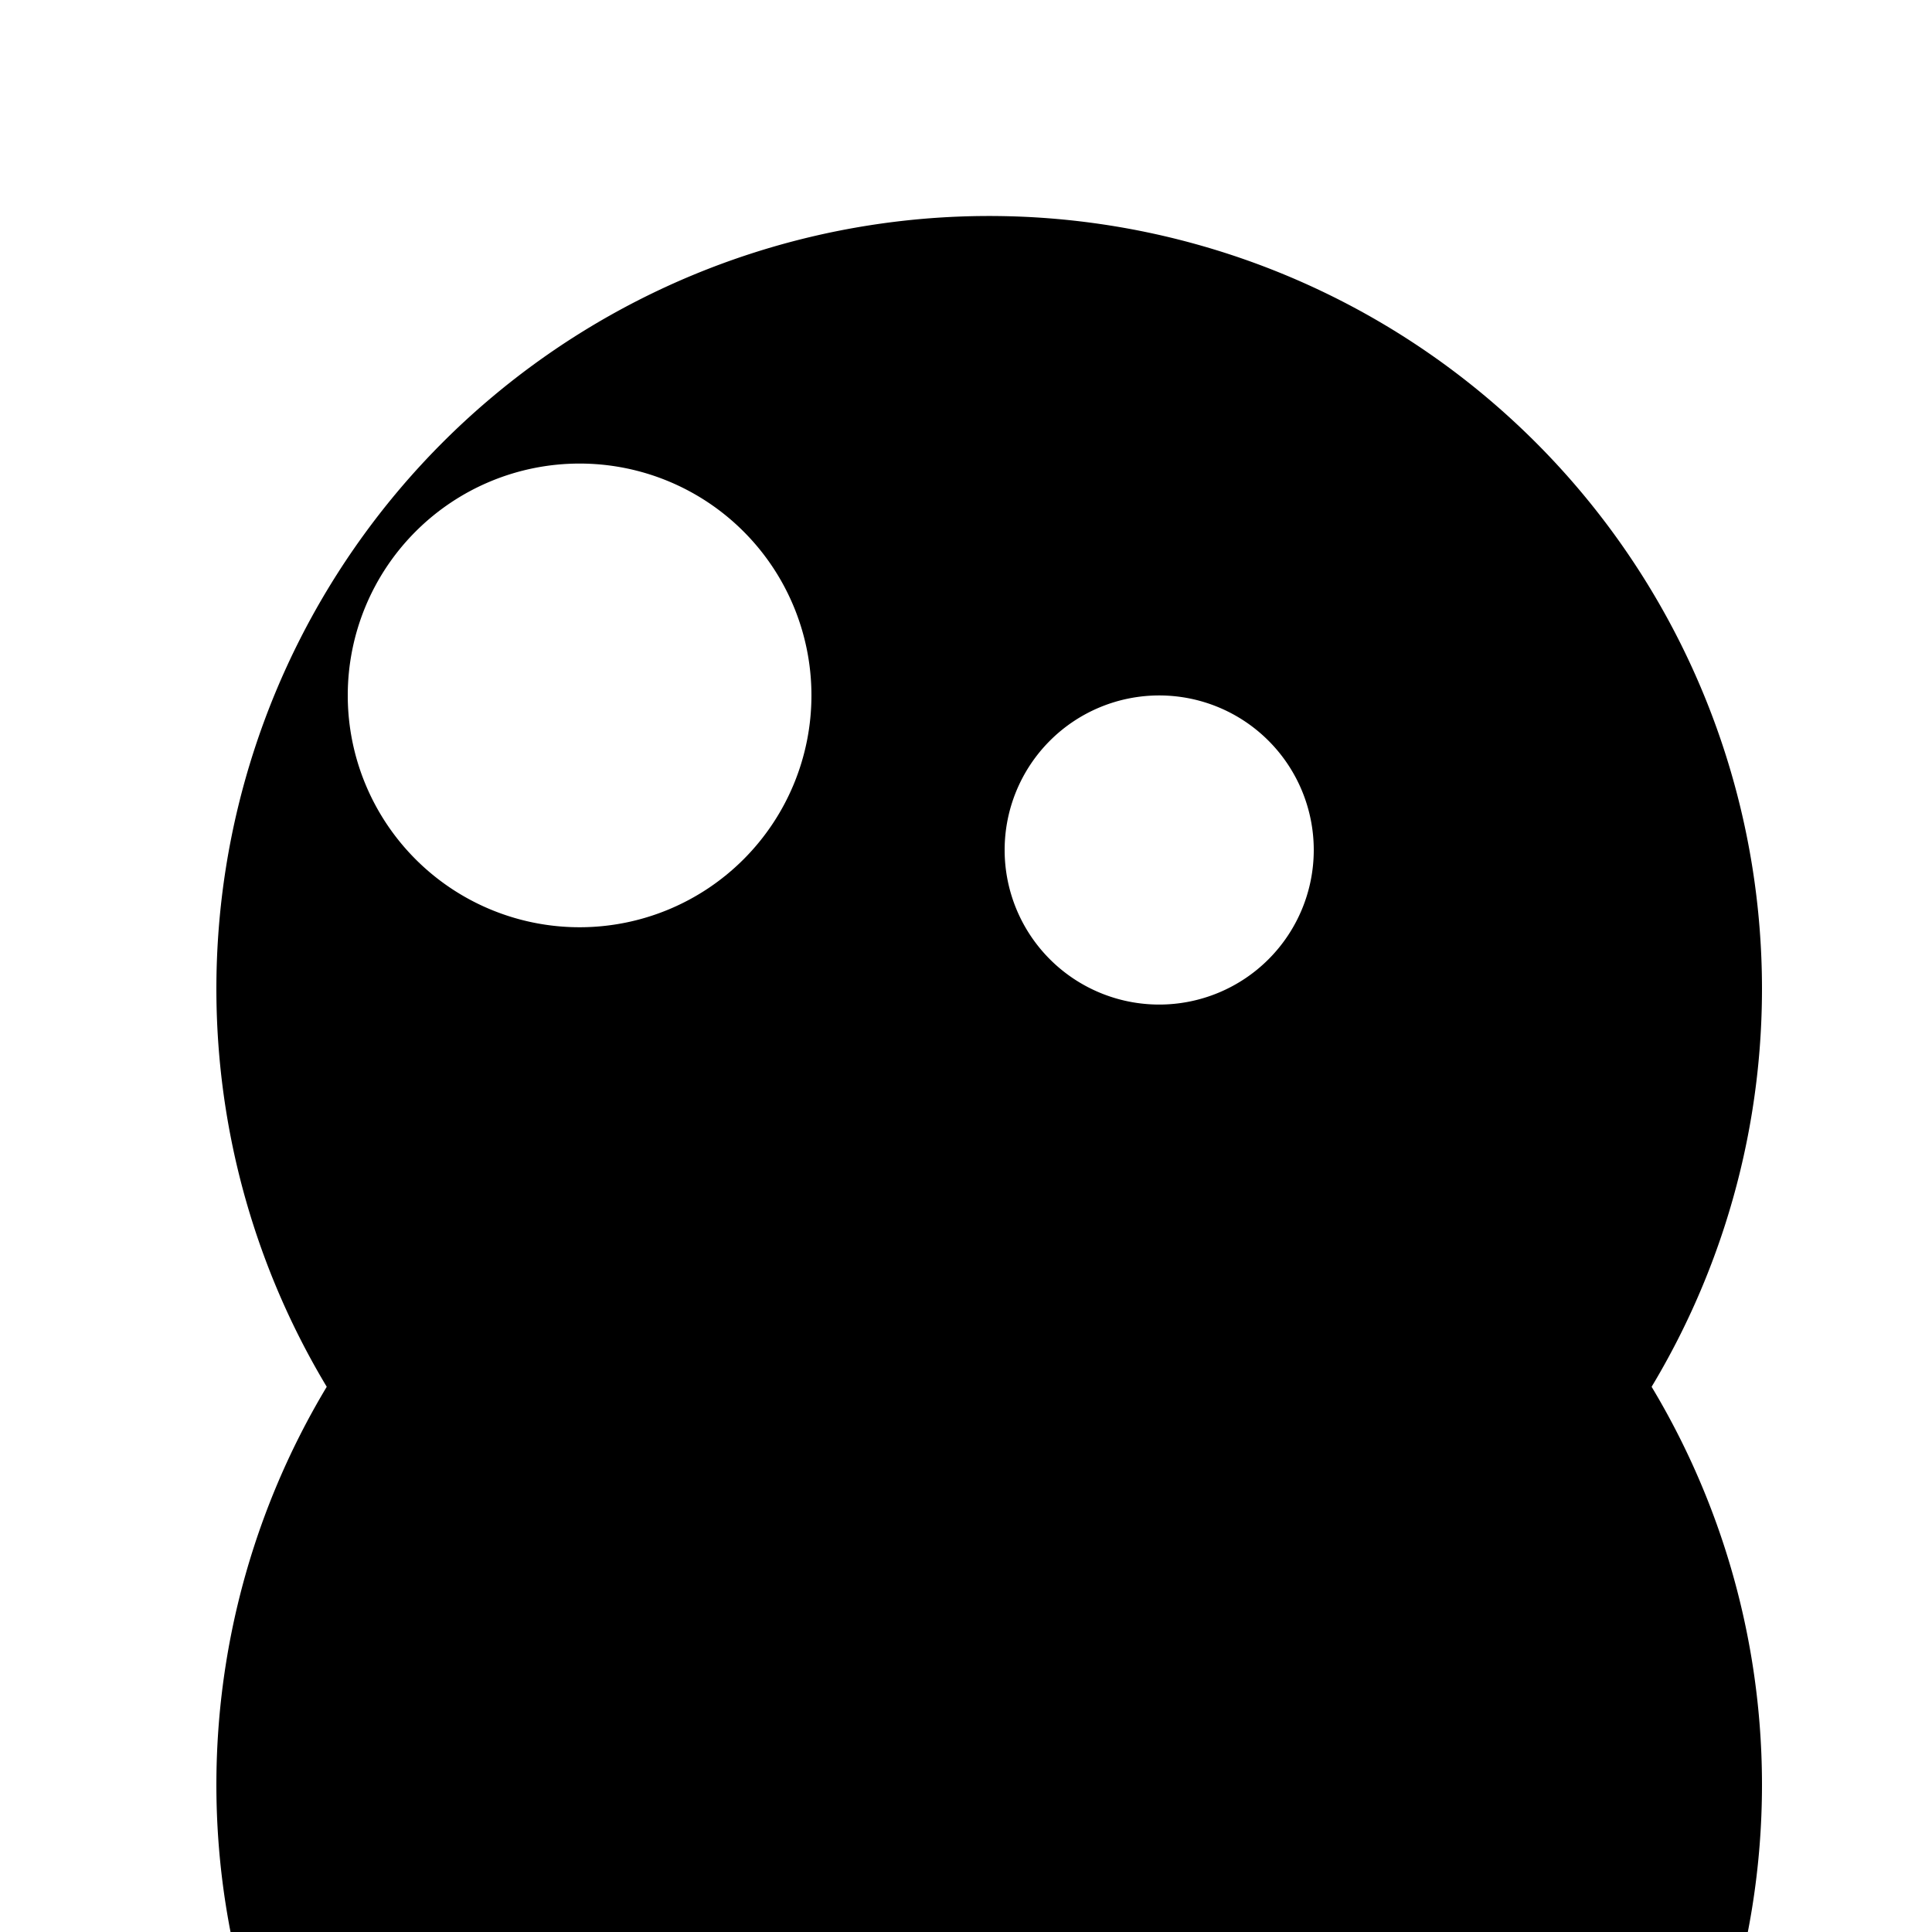 <!--

Generated by DrawGPT.
Free, open source, AI generated images in SVG, PNG, and HTML Canvas format.
https://drawgpt.ai

Created: 2023-09-27T05:46:21.396Z
Link: https://drawgpt.ai/prompt/96098/

-->
<svg xmlns="http://www.w3.org/2000/svg" xmlns:xlink="http://www.w3.org/1999/xlink" width="500" height="500"><defs/><g><rect fill="#FFFFFF" stroke="none" x="0" y="0" width="512" height="512"/><path fill="#000000" stroke="none" paint-order="stroke fill markers" d=" M 456 256 A 200 200 0 1 1 456 255.8"/><path fill="#FFFFFF" stroke="none" paint-order="stroke fill markers" d=" M 210 180 A 60 60 0 1 1 210 179.94"/><path fill="#FFFFFF" stroke="none" paint-order="stroke fill markers" d=" M 340 220 A 40 40 0 1 1 340 219.96"/><path fill="#000000" stroke="none" paint-order="stroke fill markers" d=" M 360 300 A 10 10 0 1 1 360 299.99"/><path fill="#000000" stroke="none" paint-order="stroke fill markers" d=" M 350 340 A 50 50 0 0 1 250 340"/><path fill="#000000" stroke="none" paint-order="stroke fill markers" d=" M 456 462 A 200 200 0 1 1 456 461.8"/><rect fill="#000000" stroke="none" x="156" y="462" width="100" height="50"/></g></svg>